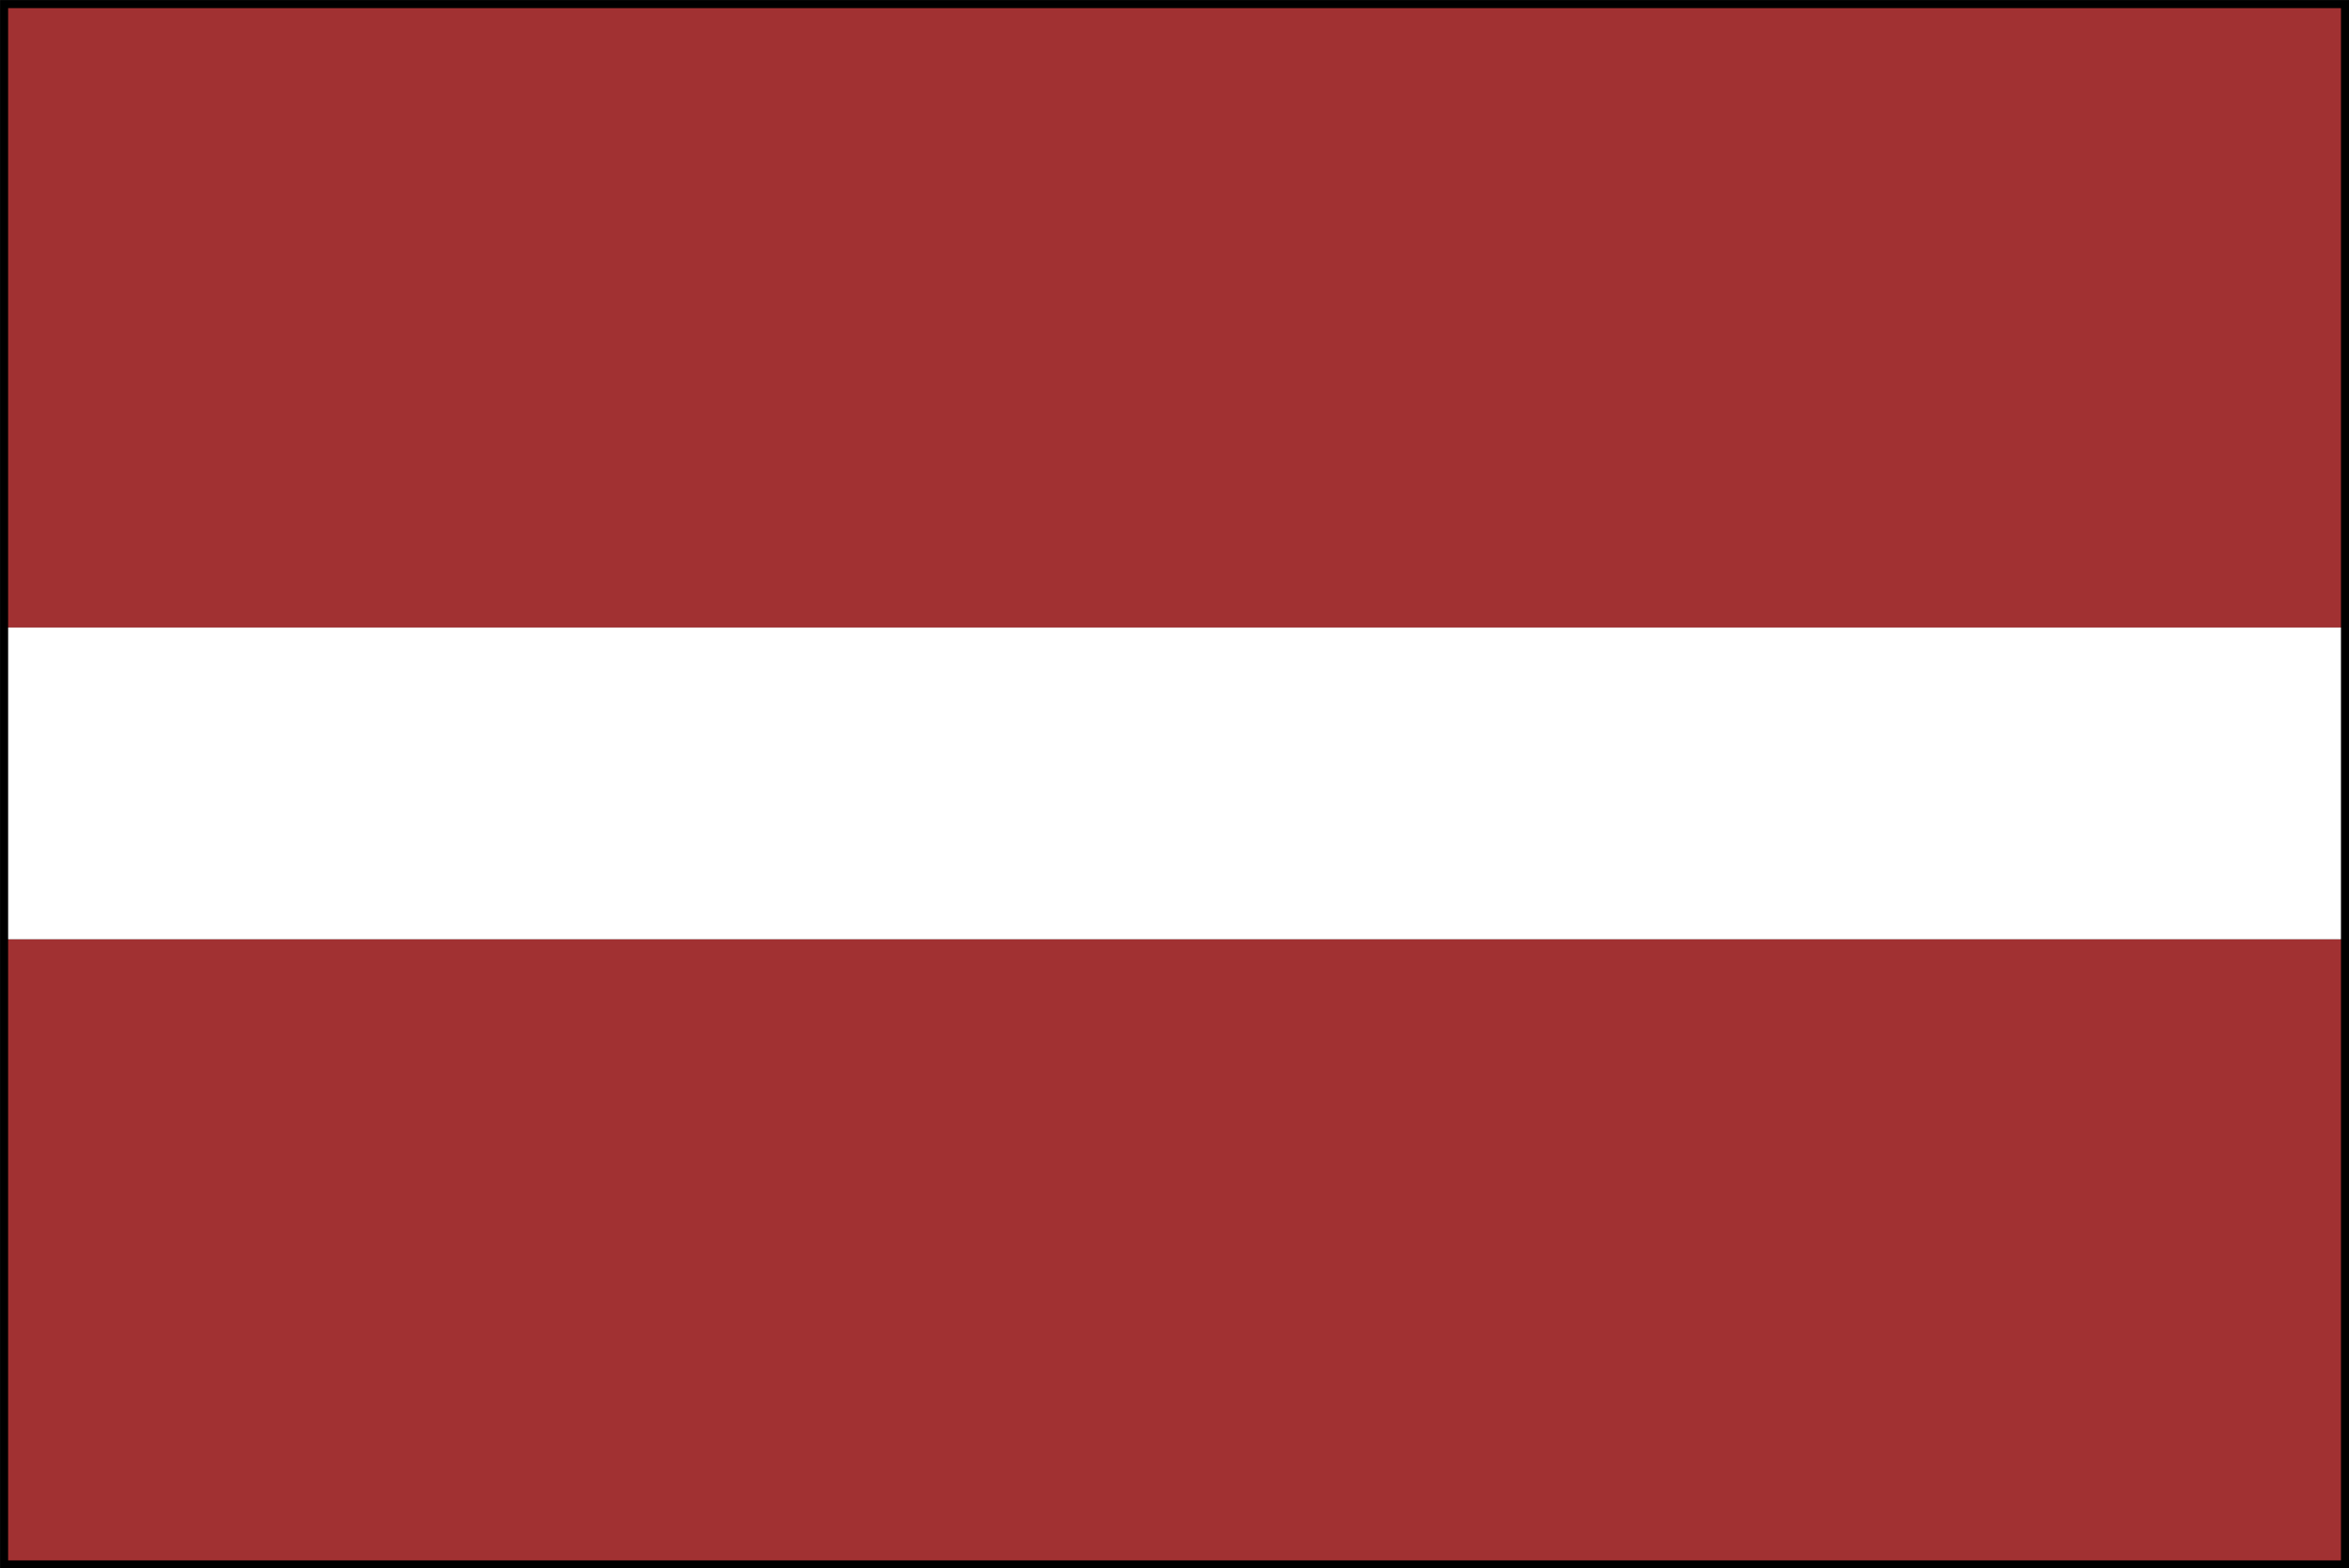<svg xmlns="http://www.w3.org/2000/svg" viewBox="0 0 247.09 165"><rect x="0" y="0" width="247.09" height="165" fill="#808080" stroke="none"/><defs><style>.cls-1{fill:#a13132;}.cls-2{fill:#fff;}.cls-3{fill:none;stroke:#000;stroke-miterlimit:10;stroke-width:0.85px;}</style></defs><title>ID902</title><g id="Layer_2" data-name="Layer 2"><g id="内容"><rect class="cls-1" x="0.46" y="98.81" width="246.02" height="65.59"/><rect class="cls-2" x="0.46" y="66.01" width="246.02" height="32.79"/><rect class="cls-1" x="0.46" y="0.4" width="246.02" height="65.61"/><rect class="cls-3" x="0.43" y="0.43" width="246.24" height="164.15"/></g></g></svg>